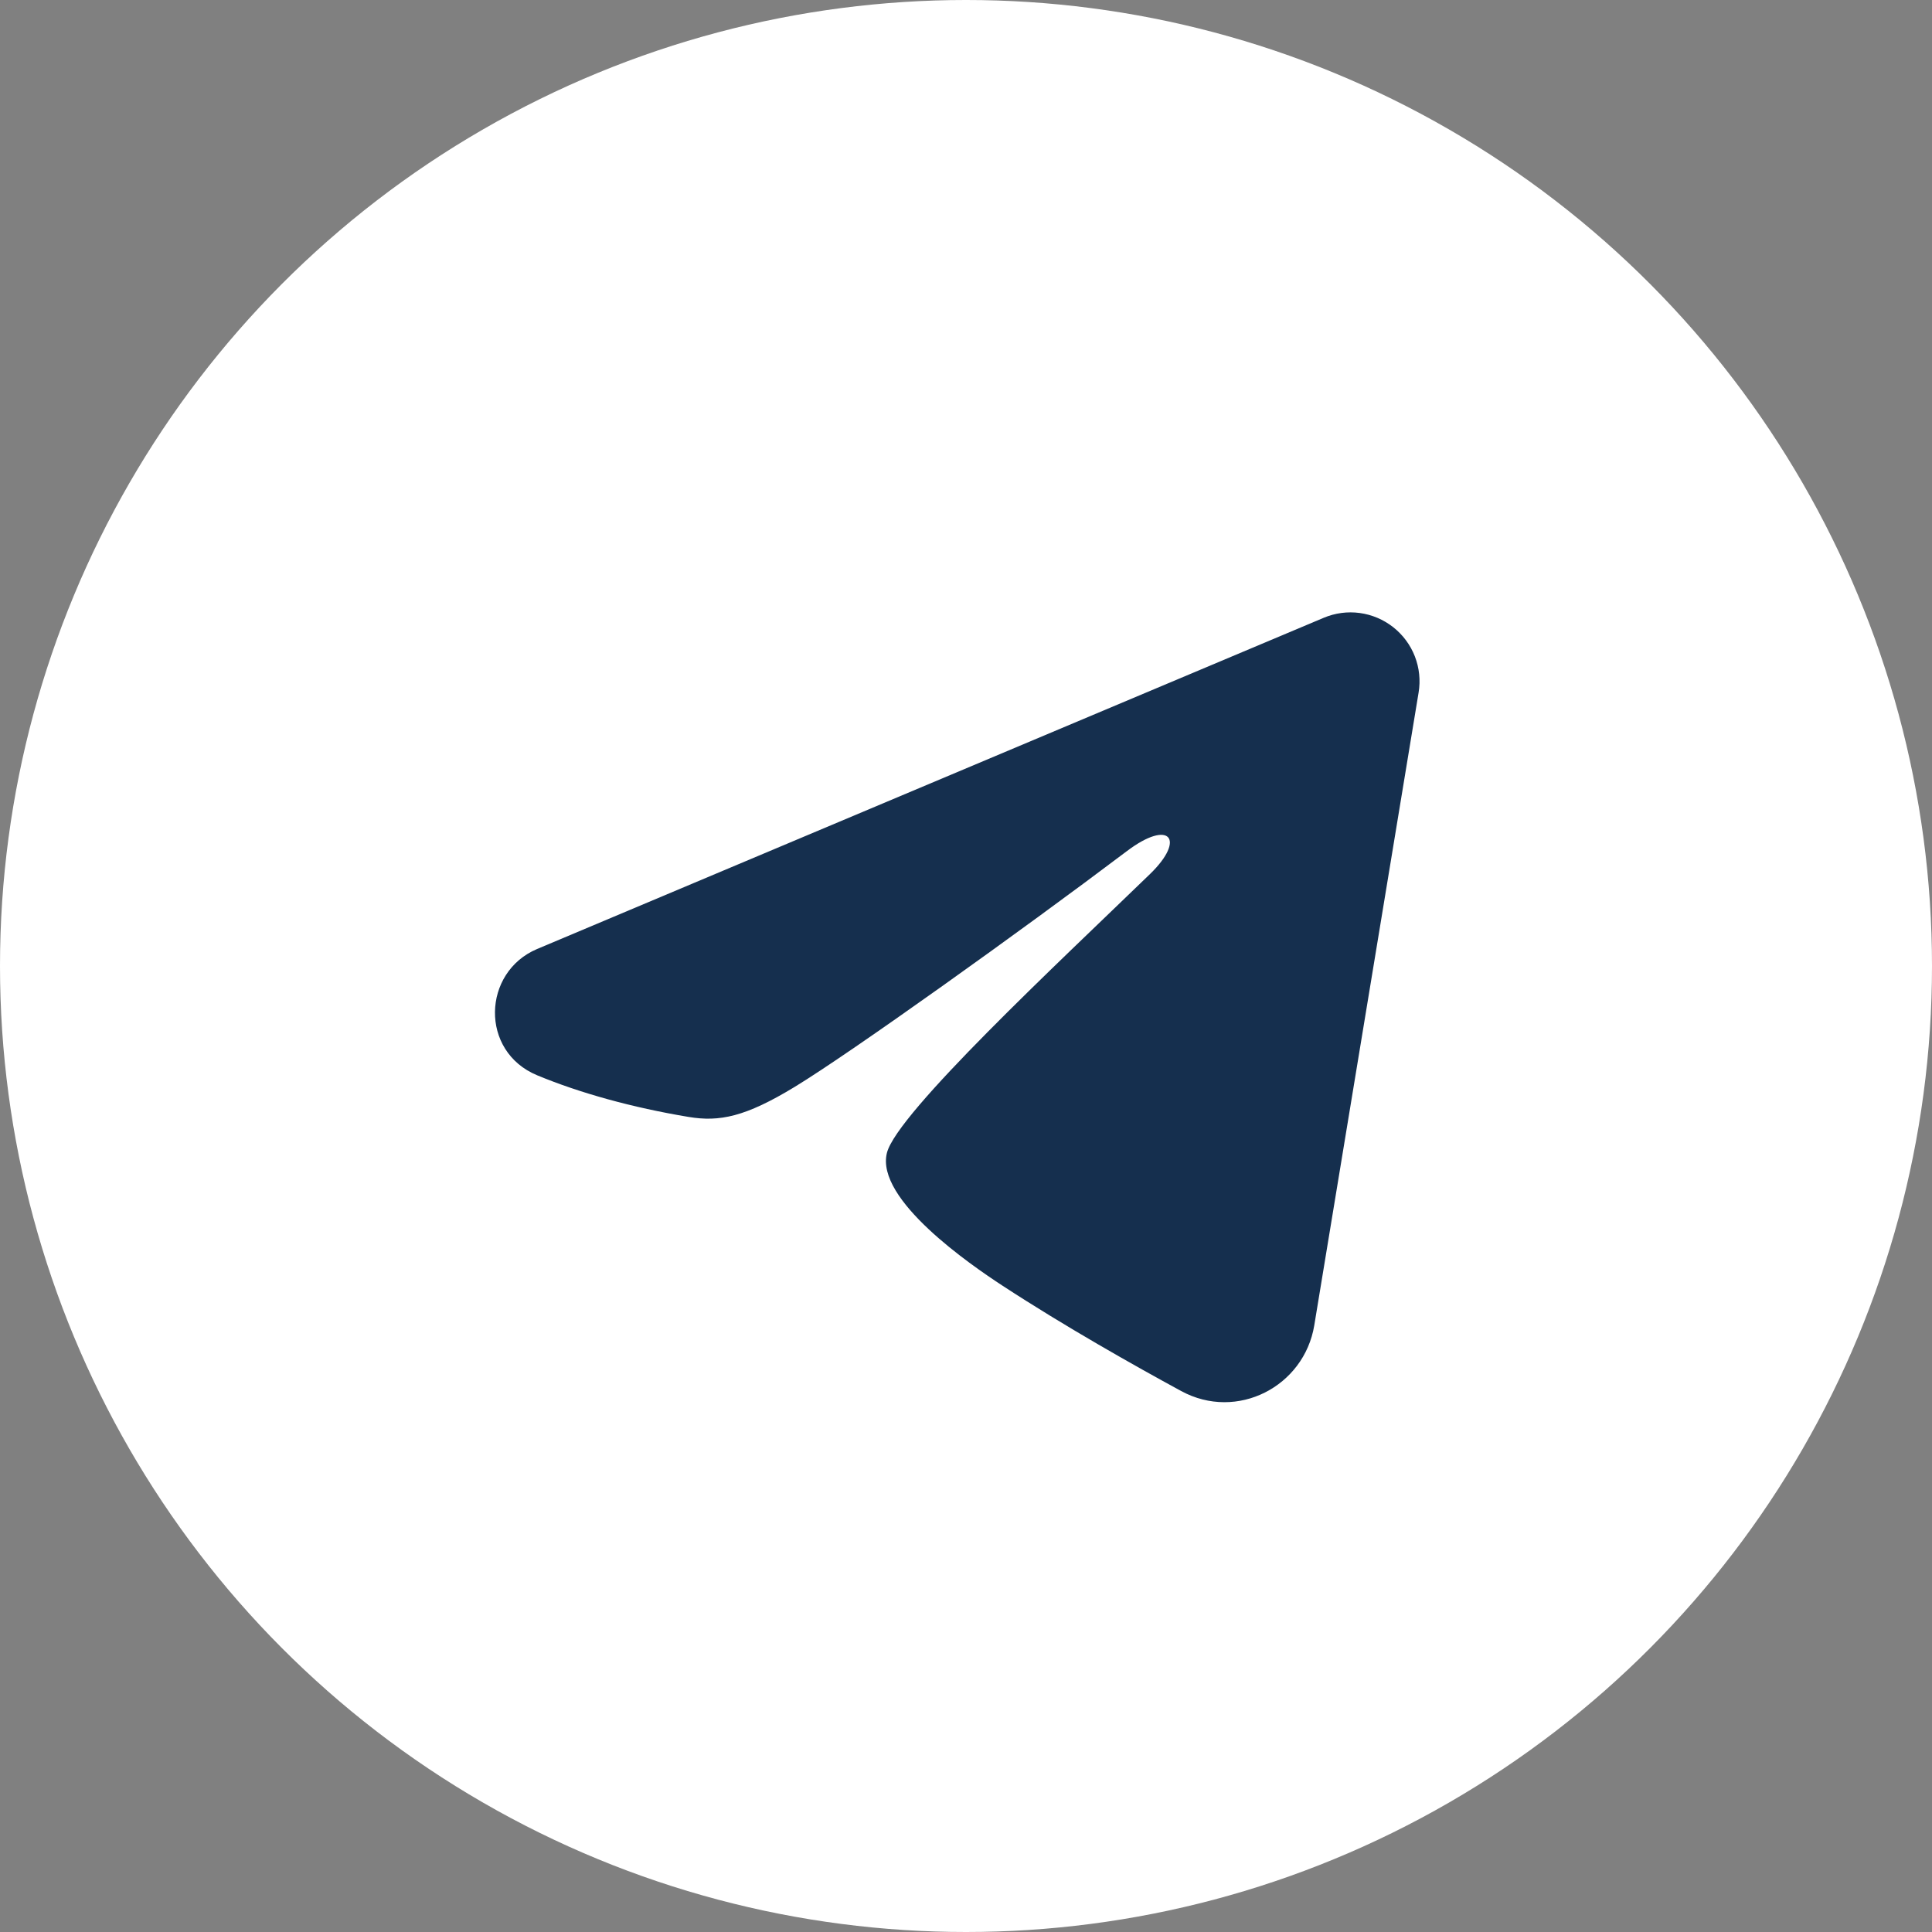 <?xml version="1.0" encoding="UTF-8"?> <svg xmlns="http://www.w3.org/2000/svg" width="42" height="42" viewBox="0 0 42 42" fill="none"><rect x="0" y="0" width="42" height="42" fill="#808080" stroke="none"/><circle cx="21" cy="21" r="21" fill="white"></circle><path fill-rule="evenodd" clip-rule="evenodd" d="M28.777 13.43C29.024 13.326 29.295 13.29 29.56 13.326C29.826 13.362 30.077 13.469 30.288 13.635C30.498 13.801 30.661 14.02 30.758 14.27C30.855 14.52 30.883 14.791 30.839 15.056L28.571 28.813C28.351 30.14 26.895 30.901 25.678 30.24C24.66 29.687 23.148 28.835 21.788 27.946C21.108 27.501 19.025 26.076 19.281 25.062C19.501 24.195 23.001 20.937 25.001 19C25.786 18.239 25.428 17.8 24.501 18.5C22.199 20.238 18.503 22.881 17.281 23.625C16.203 24.281 15.641 24.393 14.969 24.281C13.743 24.077 12.606 23.761 11.678 23.376C10.424 22.856 10.485 21.132 11.677 20.63L28.777 13.43Z" fill="#152F4E"></path></svg> 